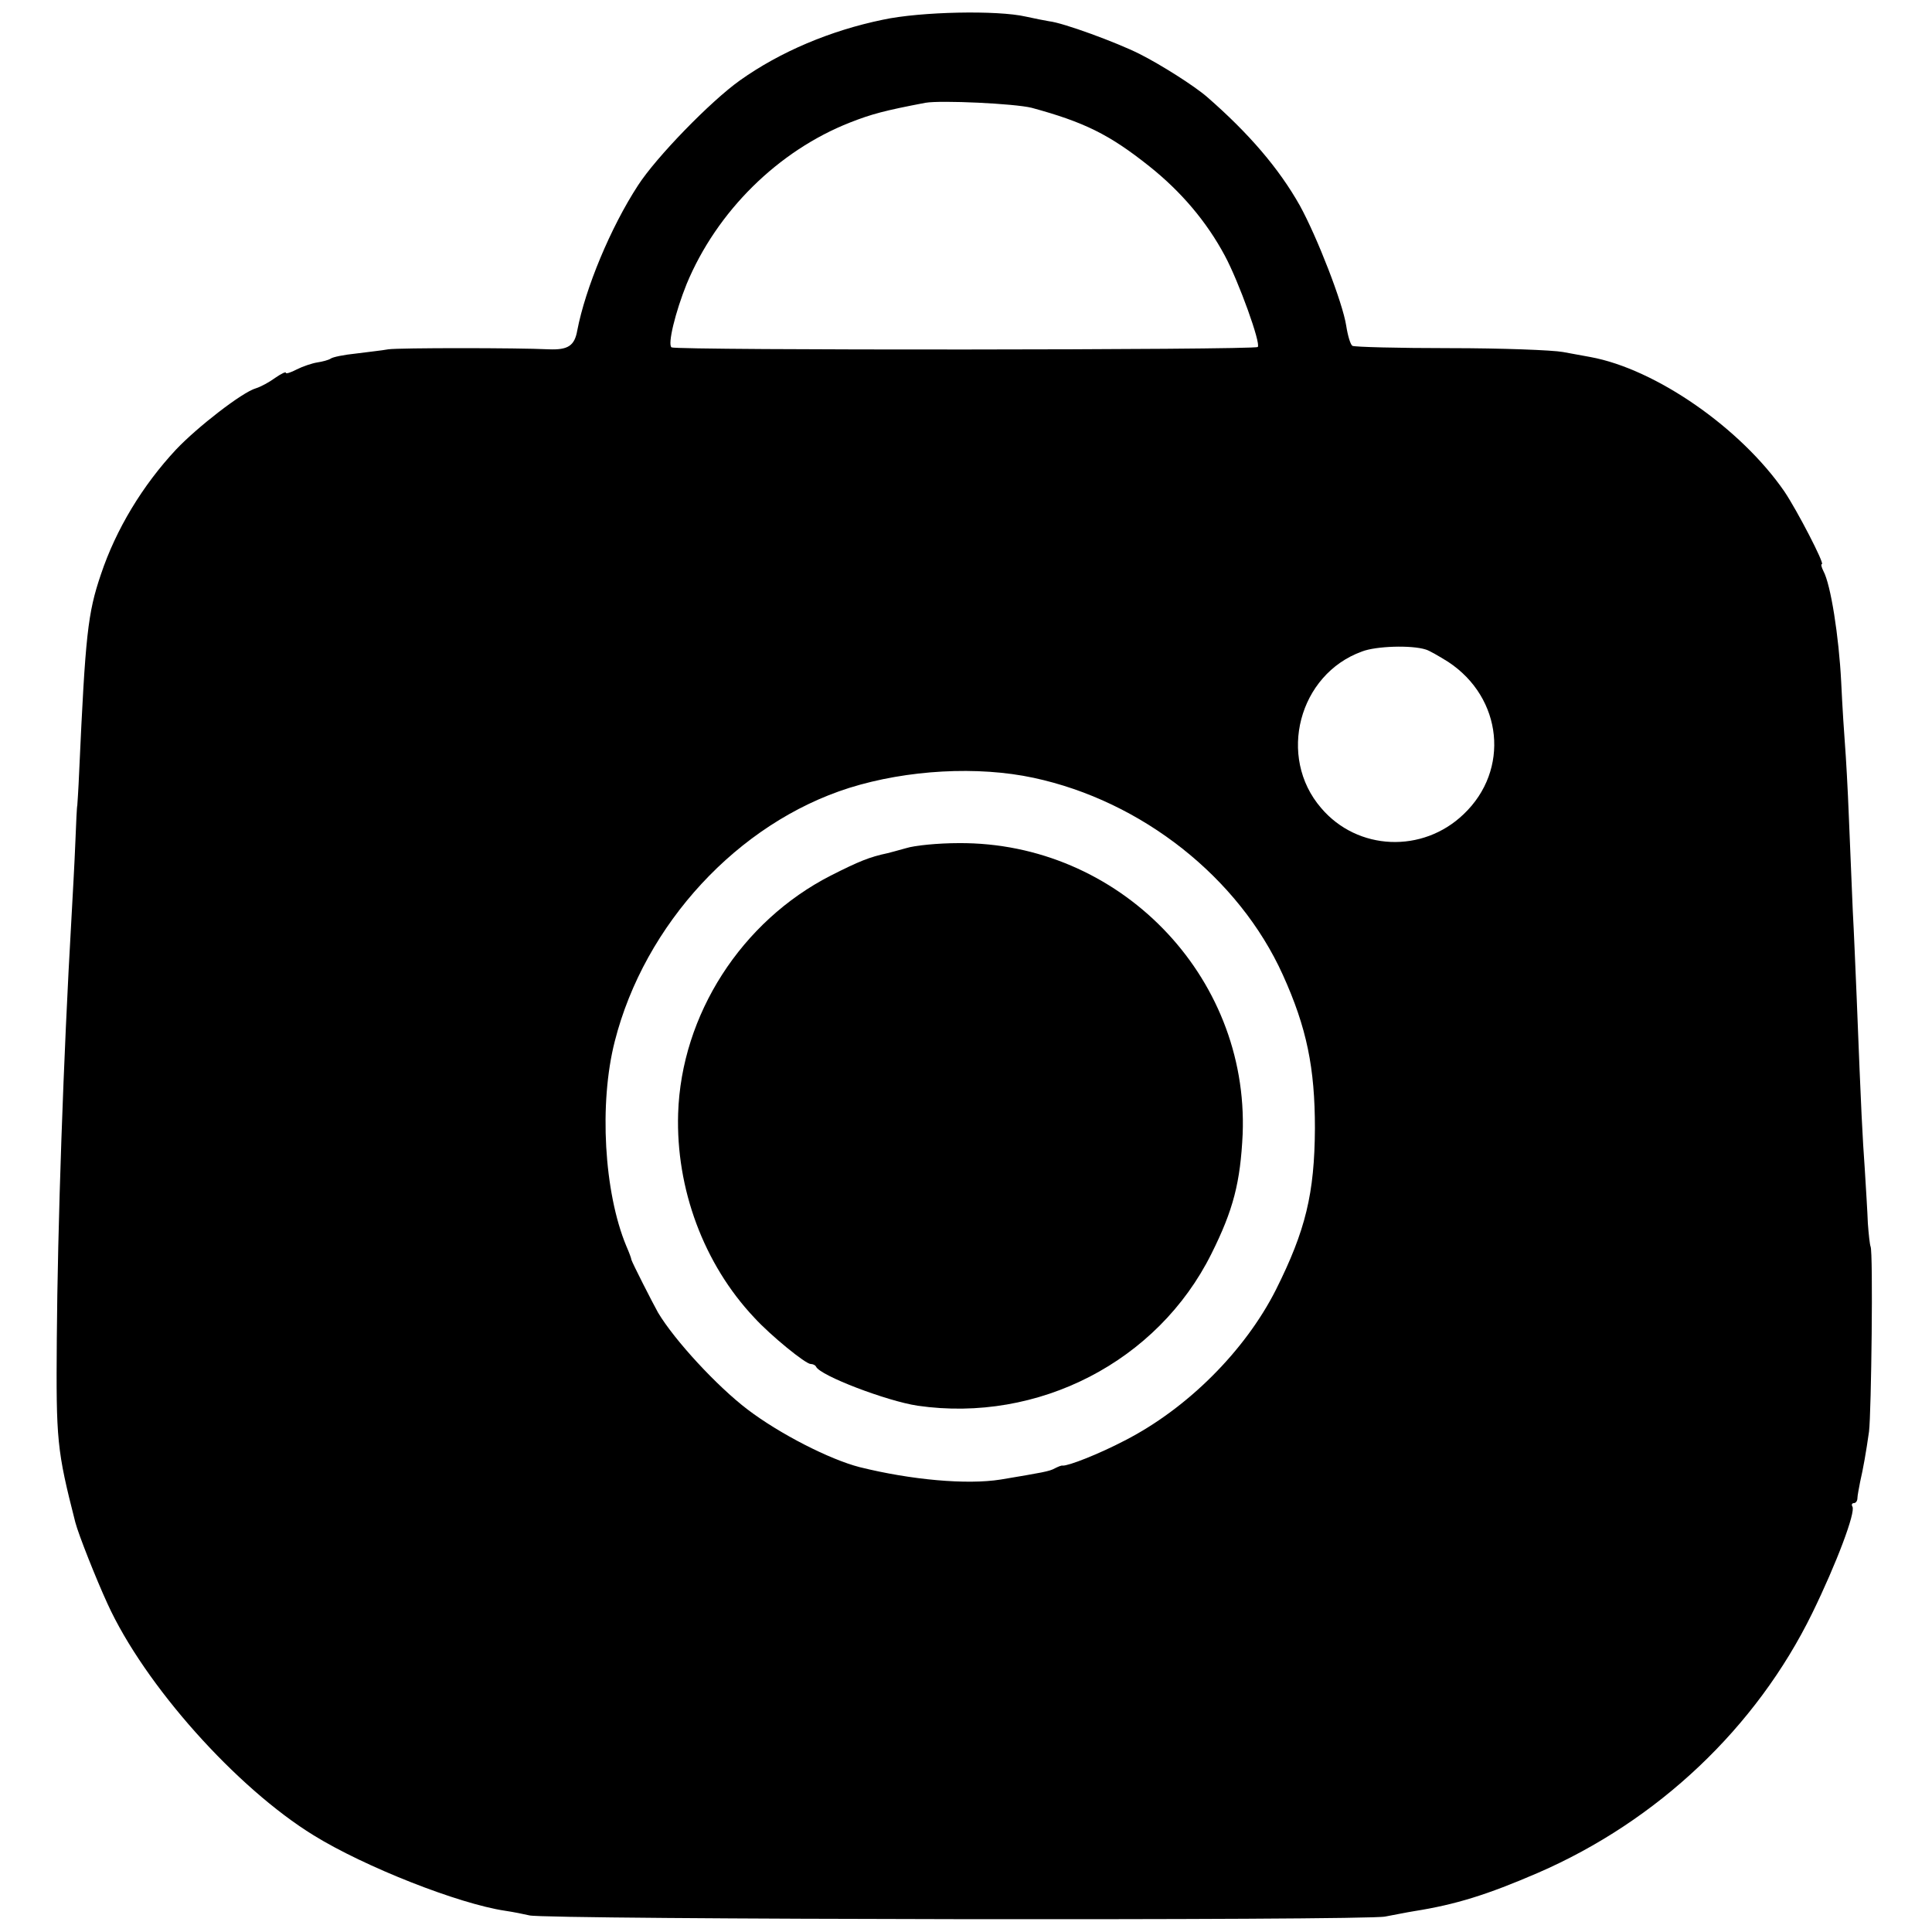 <?xml version="1.0" standalone="no"?>
<!DOCTYPE svg PUBLIC "-//W3C//DTD SVG 20010904//EN"
 "http://www.w3.org/TR/2001/REC-SVG-20010904/DTD/svg10.dtd">
<svg version="1.0" xmlns="http://www.w3.org/2000/svg"
 width="500pt" height="500pt" viewBox="0 0 500 500"
 preserveAspectRatio="xMidYMid meet">
<g transform="translate(0,500) scale(0.1,-0.1)"
fill="#000000" stroke="none">
<path d="M2285 4949 c-136 -28 -266 -83 -370 -157 -76 -54 -217 -199 -264
-272 -71 -109 -136 -266 -157 -375 -7 -40 -24 -51 -74 -49 -81 4 -387 4 -415
0 -16 -3 -54 -7 -84 -11 -30 -3 -60 -9 -65 -13 -6 -4 -22 -8 -35 -10 -13 -2
-37 -10 -53 -18 -15 -8 -28 -12 -28 -9 0 4 -12 -2 -28 -13 -15 -11 -37 -23
-50 -27 -35 -10 -151 -100 -206 -158 -87 -93 -156 -207 -195 -324 -34 -100
-40 -156 -56 -508 -2 -49 -5 -90 -5 -90 -1 0 -3 -43 -5 -95 -2 -52 -7 -140
-10 -195 -21 -362 -36 -805 -38 -1090 -2 -263 0 -287 48 -475 8 -31 54 -147
83 -210 96 -211 334 -477 534 -600 133 -82 375 -177 495 -195 21 -3 50 -9 63
-12 37 -11 2168 -14 2215 -3 22 4 56 11 75 14 107 17 188 42 320 99 311 135
565 376 710 672 63 129 113 262 104 276 -3 5 -1 9 4 9 5 0 9 6 9 13 0 6 4 26
7 42 8 35 15 74 23 130 6 49 11 466 4 479 -2 5 -5 32 -7 60 -1 28 -5 92 -8
141 -6 85 -9 139 -21 445 -3 69 -7 169 -10 222 -2 54 -7 162 -10 240 -3 79 -8
163 -10 188 -2 25 -7 99 -10 165 -6 118 -27 252 -46 287 -5 10 -7 18 -4 18 8
0 -64 139 -97 188 -113 164 -333 317 -502 348 -12 2 -43 8 -71 13 -27 5 -159
10 -293 10 -134 0 -247 3 -252 6 -5 3 -12 26 -16 52 -9 59 -75 229 -120 311
-54 96 -132 187 -240 281 -32 28 -120 84 -176 112 -58 29 -196 80 -233 84 -11
2 -38 7 -60 12 -73 17 -273 13 -370 -8z m385 -228 c136 -37 201 -69 304 -151
83 -66 149 -144 196 -232 36 -67 94 -228 85 -236 -8 -8 -1504 -9 -1517 -1 -11
7 10 92 39 164 78 188 237 345 423 418 56 22 90 31 195 51 40 7 231 -2 275
-13z m1020 -1402 c8 -2 34 -17 58 -32 141 -93 160 -280 40 -394 -106 -102
-275 -95 -369 16 -114 132 -58 346 106 405 36 14 128 17 165 5z m-1015 -332
c280 -60 531 -258 645 -510 62 -137 83 -241 83 -397 -1 -169 -24 -264 -101
-418 -80 -158 -229 -307 -391 -390 -67 -35 -146 -66 -161 -65 -3 1 -12 -3 -20
-7 -14 -8 -33 -11 -140 -29 -88 -14 -232 -1 -365 32 -78 20 -207 86 -290 149
-79 60 -189 179 -232 251 -14 25 -67 129 -69 137 0 3 -6 19 -13 35 -58 139
-71 370 -30 530 77 303 319 565 607 656 150 47 333 57 477 26z"/>
<path d="M2345 2805 c-22 -6 -43 -12 -48 -13 -47 -10 -74 -21 -147 -58 -231
-118 -387 -360 -395 -616 -6 -194 66 -389 197 -528 43 -47 133 -120 146 -120
6 0 12 -3 14 -7 10 -23 183 -89 263 -101 312 -45 621 114 760 393 57 114 75
185 81 310 16 411 -321 756 -735 753 -53 0 -114 -6 -136 -13z"/>
</g>
</svg>
